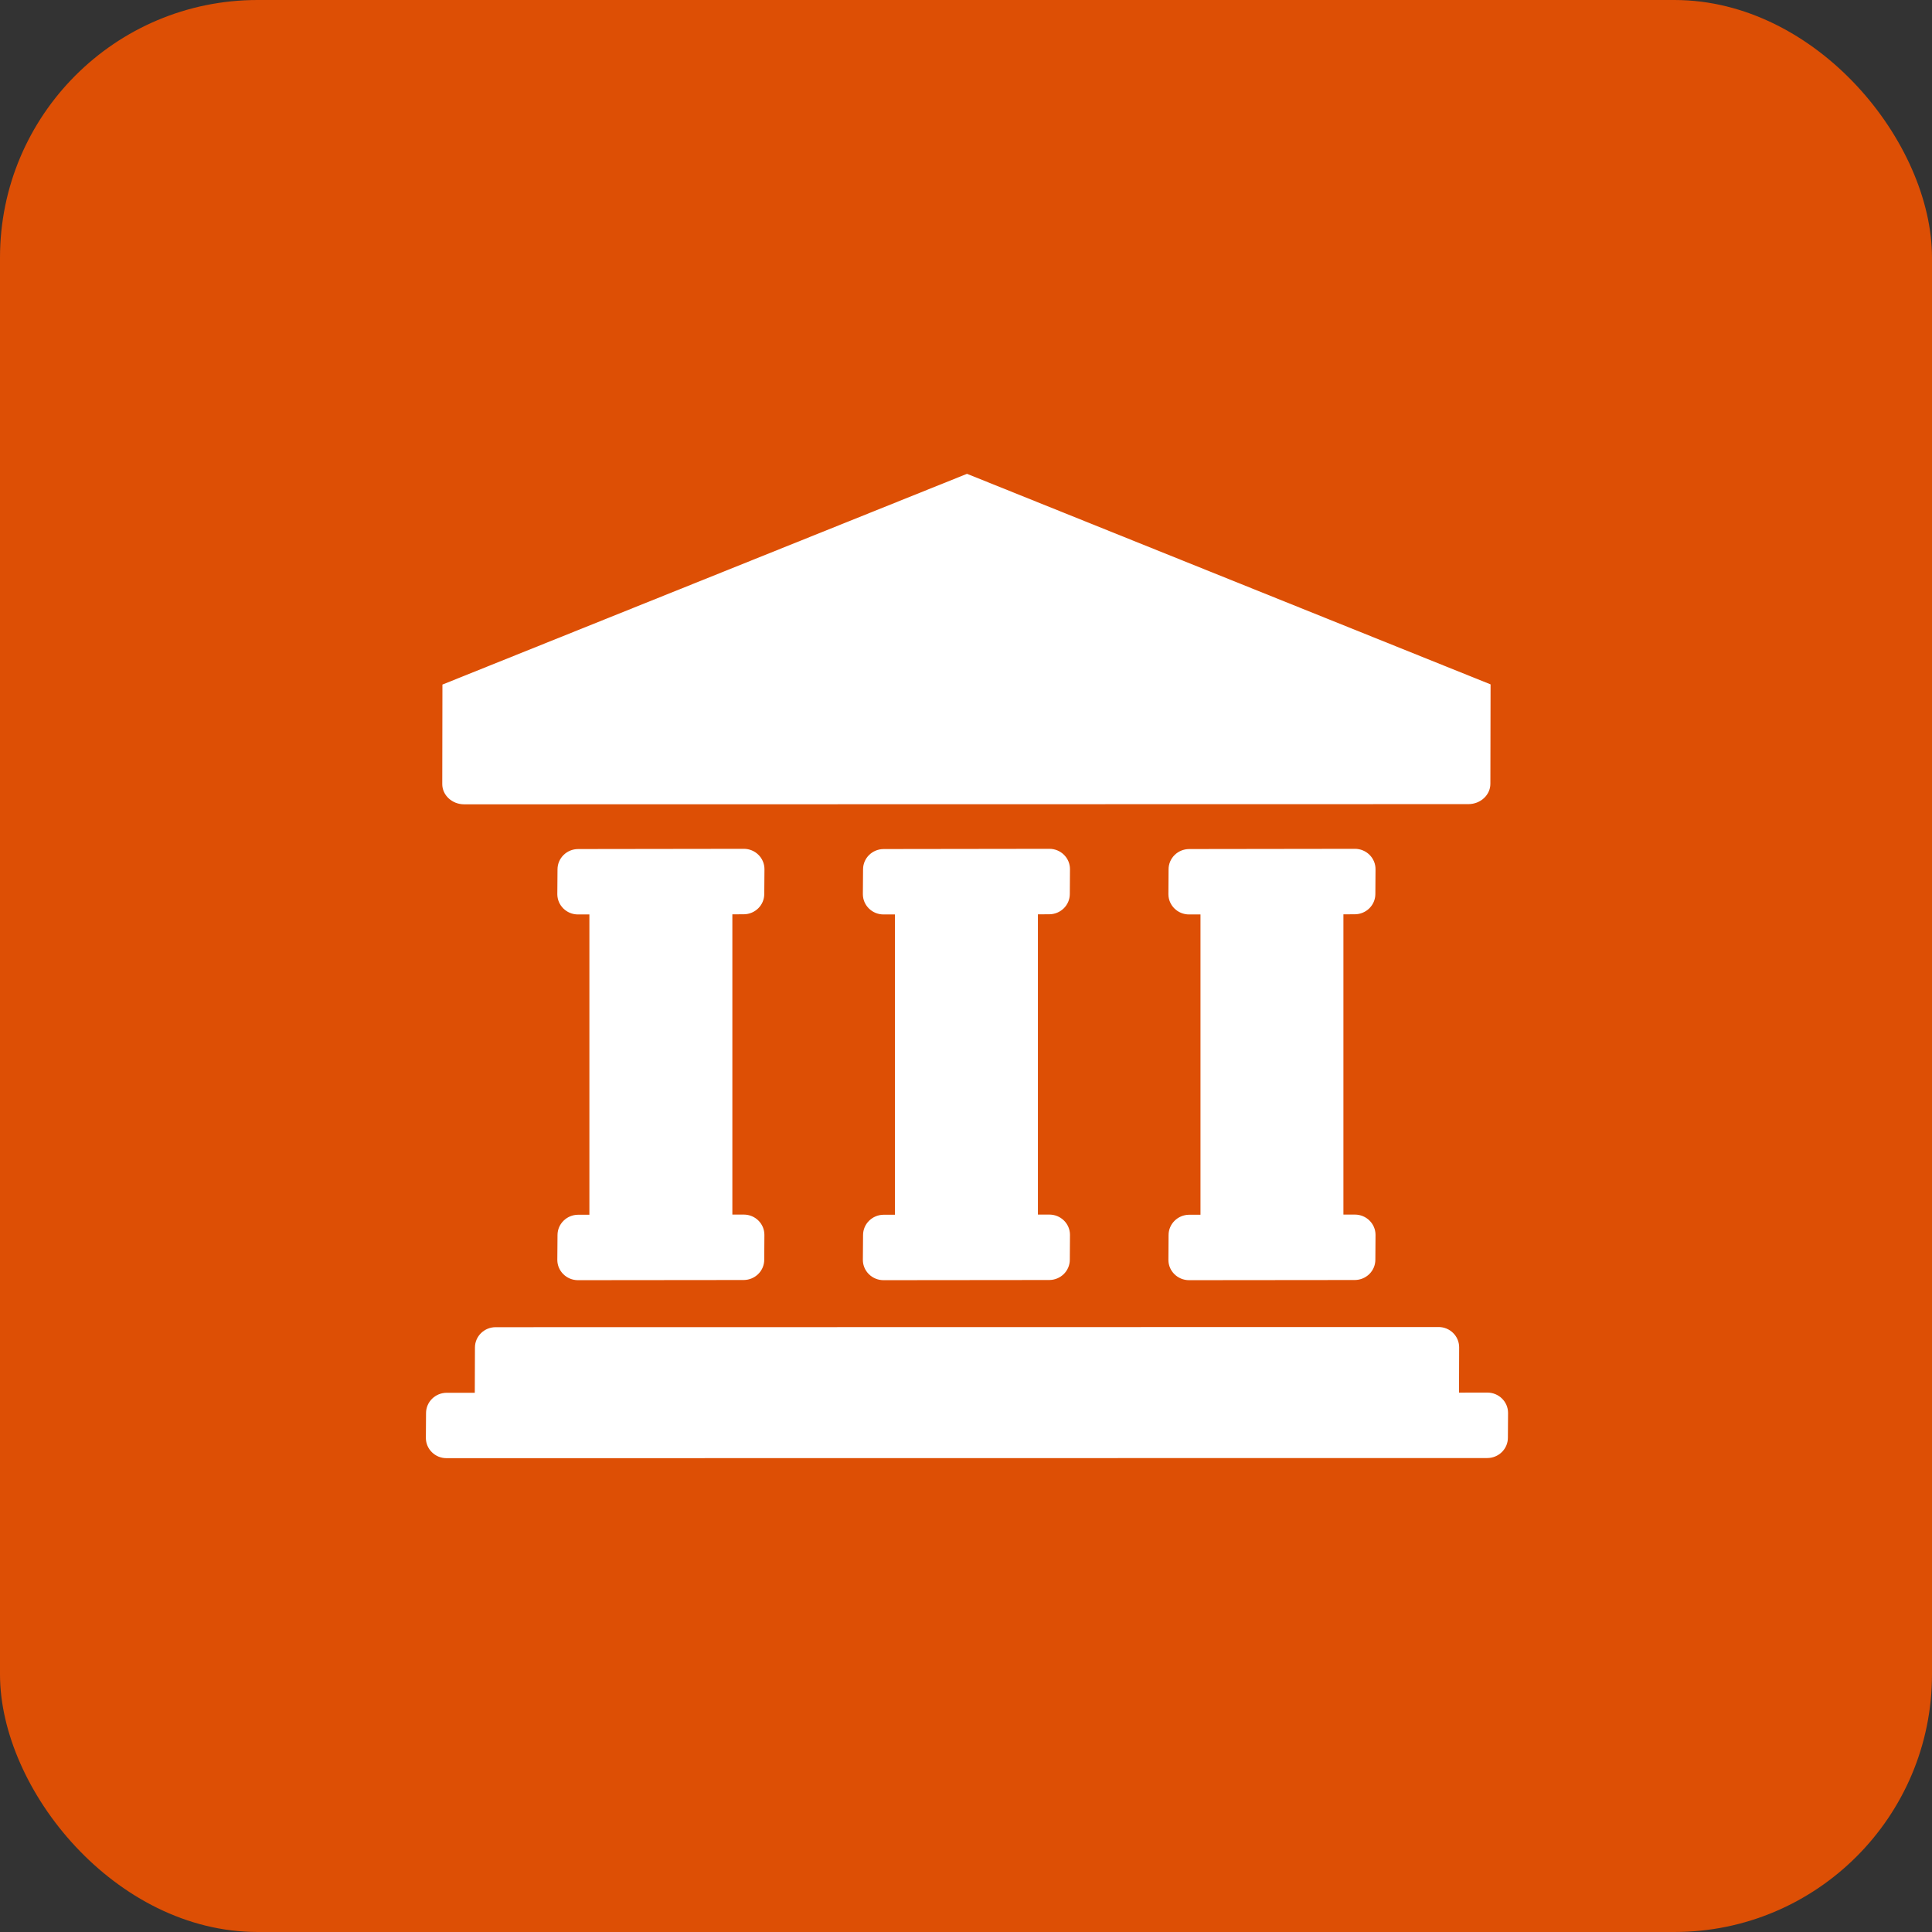 <svg width="60" height="60" viewBox="0 0 60 60" fill="none" xmlns="http://www.w3.org/2000/svg">
<rect x="0" y="0" width="60" height="60" fill="#333333" stroke="none"/>
<rect width="60" height="60" rx="8" fill="#dd4f05"/>
<path d="M46.194 43.248L45.311 43.249L45.315 41.842C45.316 41.495 45.029 41.212 44.677 41.212L15.391 41.217C15.037 41.218 14.751 41.5 14.75 41.847L14.745 43.254H13.873C13.518 43.255 13.232 43.536 13.231 43.885L13.226 44.656C13.227 45.004 13.513 45.286 13.867 45.285L46.189 45.281C46.542 45.28 46.829 44.998 46.829 44.65L46.834 43.879C46.834 43.532 46.547 43.249 46.194 43.248Z" fill="white"/>
<path d="M14.416 24.979L45.602 24.973C45.979 24.972 46.284 24.691 46.285 24.343L46.291 21.254L30.031 14.715L13.74 21.26L13.735 24.349C13.734 24.696 14.04 24.979 14.416 24.979Z" fill="white"/>
<path d="M23.096 28.394C23.448 28.393 23.735 28.112 23.735 27.763L23.741 26.992C23.741 26.644 23.454 26.361 23.101 26.361L17.956 26.368C17.601 26.368 17.316 26.65 17.314 26.997L17.308 27.77C17.309 28.117 17.596 28.4 17.95 28.399L18.304 28.398V37.725L17.956 37.725C17.601 37.726 17.315 38.008 17.314 38.355L17.308 39.128C17.309 39.475 17.596 39.757 17.949 39.757L23.094 39.752C23.447 39.751 23.734 39.47 23.734 39.121L23.739 38.35C23.74 38.003 23.453 37.72 23.1 37.72L22.744 37.72V28.395L23.096 28.394Z" fill="white"/>
<path d="M32.584 28.394C32.937 28.393 33.224 28.112 33.224 27.763L33.229 26.992C33.23 26.644 32.943 26.361 32.59 26.361L27.445 26.368C27.09 26.368 26.804 26.65 26.803 26.997L26.797 27.77C26.798 28.117 27.085 28.4 27.439 28.399L27.793 28.398V37.725L27.445 37.725C27.09 37.726 26.804 38.008 26.803 38.355L26.797 39.128C26.798 39.475 27.085 39.757 27.439 39.757L32.584 39.752C32.937 39.751 33.224 39.47 33.224 39.121L33.229 38.35C33.23 38.003 32.943 37.72 32.59 37.72L32.233 37.72V28.395L32.584 28.394Z" fill="white"/>
<path d="M42.073 28.394C42.426 28.393 42.713 28.112 42.713 27.763L42.718 26.992C42.718 26.644 42.431 26.361 42.078 26.361L36.933 26.368C36.578 26.368 36.292 26.65 36.291 26.997L36.286 27.77C36.286 28.117 36.574 28.4 36.928 28.399L37.282 28.398V37.725L36.933 37.725C36.578 37.726 36.292 38.008 36.291 38.355L36.286 39.128C36.286 39.475 36.574 39.757 36.928 39.757L42.073 39.752C42.426 39.751 42.713 39.47 42.713 39.121L42.718 38.35C42.718 38.003 42.431 37.72 42.078 37.72L41.721 37.72V28.395L42.073 28.394Z" fill="white"/>
</svg>
